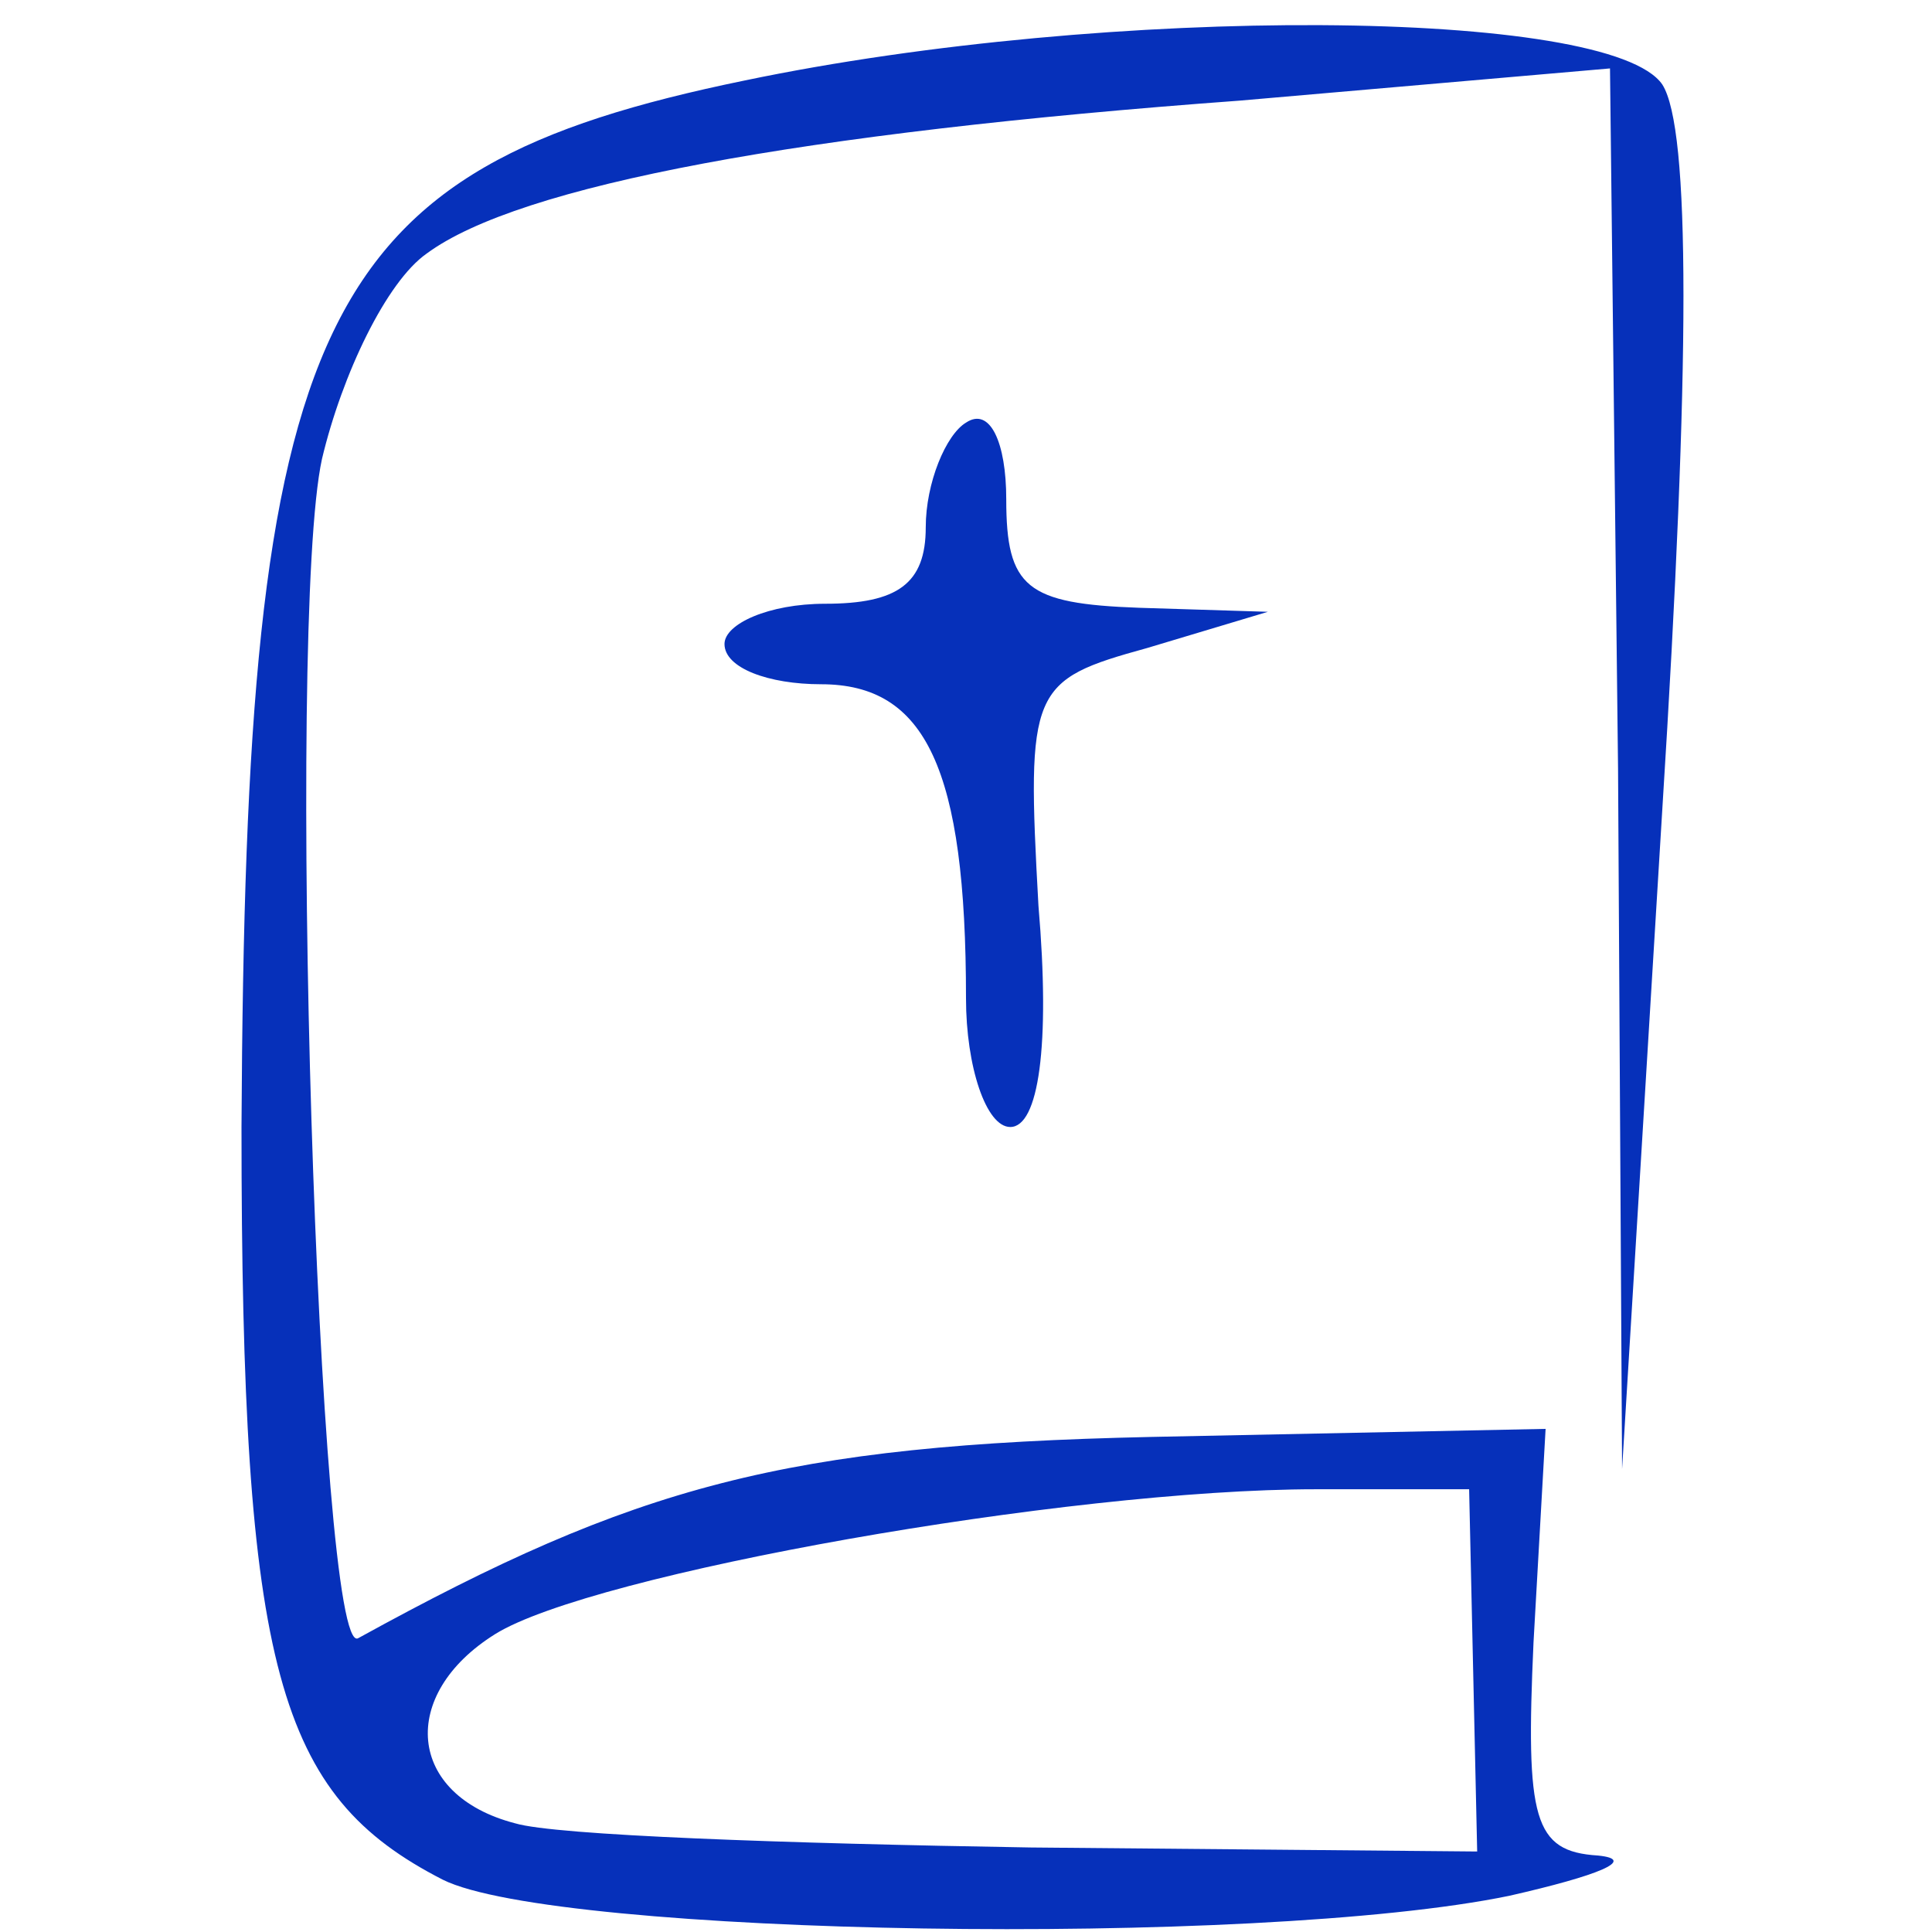 <svg xmlns="http://www.w3.org/2000/svg" width="48" height="48" fill="none"><path fill="#0630BA" d="M11 46.7C6.9 44.6 6 41.5 6 28 6.1 7.8 7.8 4.2 18.5 2 27.6.1 40 .2 41.3 2.1c.7 1.1.7 6.9 0 18l-1 16.4-.1-17.4L40 1.7l-9.2.8c-10.9.8-17.9 2.1-20.2 3.8-1 .7-2.1 3-2.6 5.1-.9 4.1-.1 29.9.9 29.3 6.9-3.8 10.6-4.8 19.7-5l9.8-.2-.3 5.3c-.2 4.4 0 5.2 1.6 5.3 1 .1 0 .5-2.2 1-6.3 1.3-23.7 1-26.5-.4Zm25.6-5.2-.1-4.5h-3.8c-6.2 0-18 2.1-20.4 3.6-2.4 1.5-2.2 4 .5 4.7 1 .3 6.7.5 12.8.6l11.1.1-.1-4.5Z"/><path fill="#0630BA" d="M24 24.8c0-5.7-1-7.8-3.6-7.8-1.3 0-2.4-.4-2.4-1 0-.5 1.1-1 2.5-1 1.8 0 2.5-.5 2.5-1.9 0-1.1.5-2.3 1-2.6.6-.4 1 .5 1 1.9 0 2.2.5 2.6 3.3 2.7l3.2.1-3 .9c-2.9.8-3 1-2.7 6.4.3 3.5 0 5.5-.7 5.5-.6 0-1.1-1.5-1.1-3.2Z"/></svg>